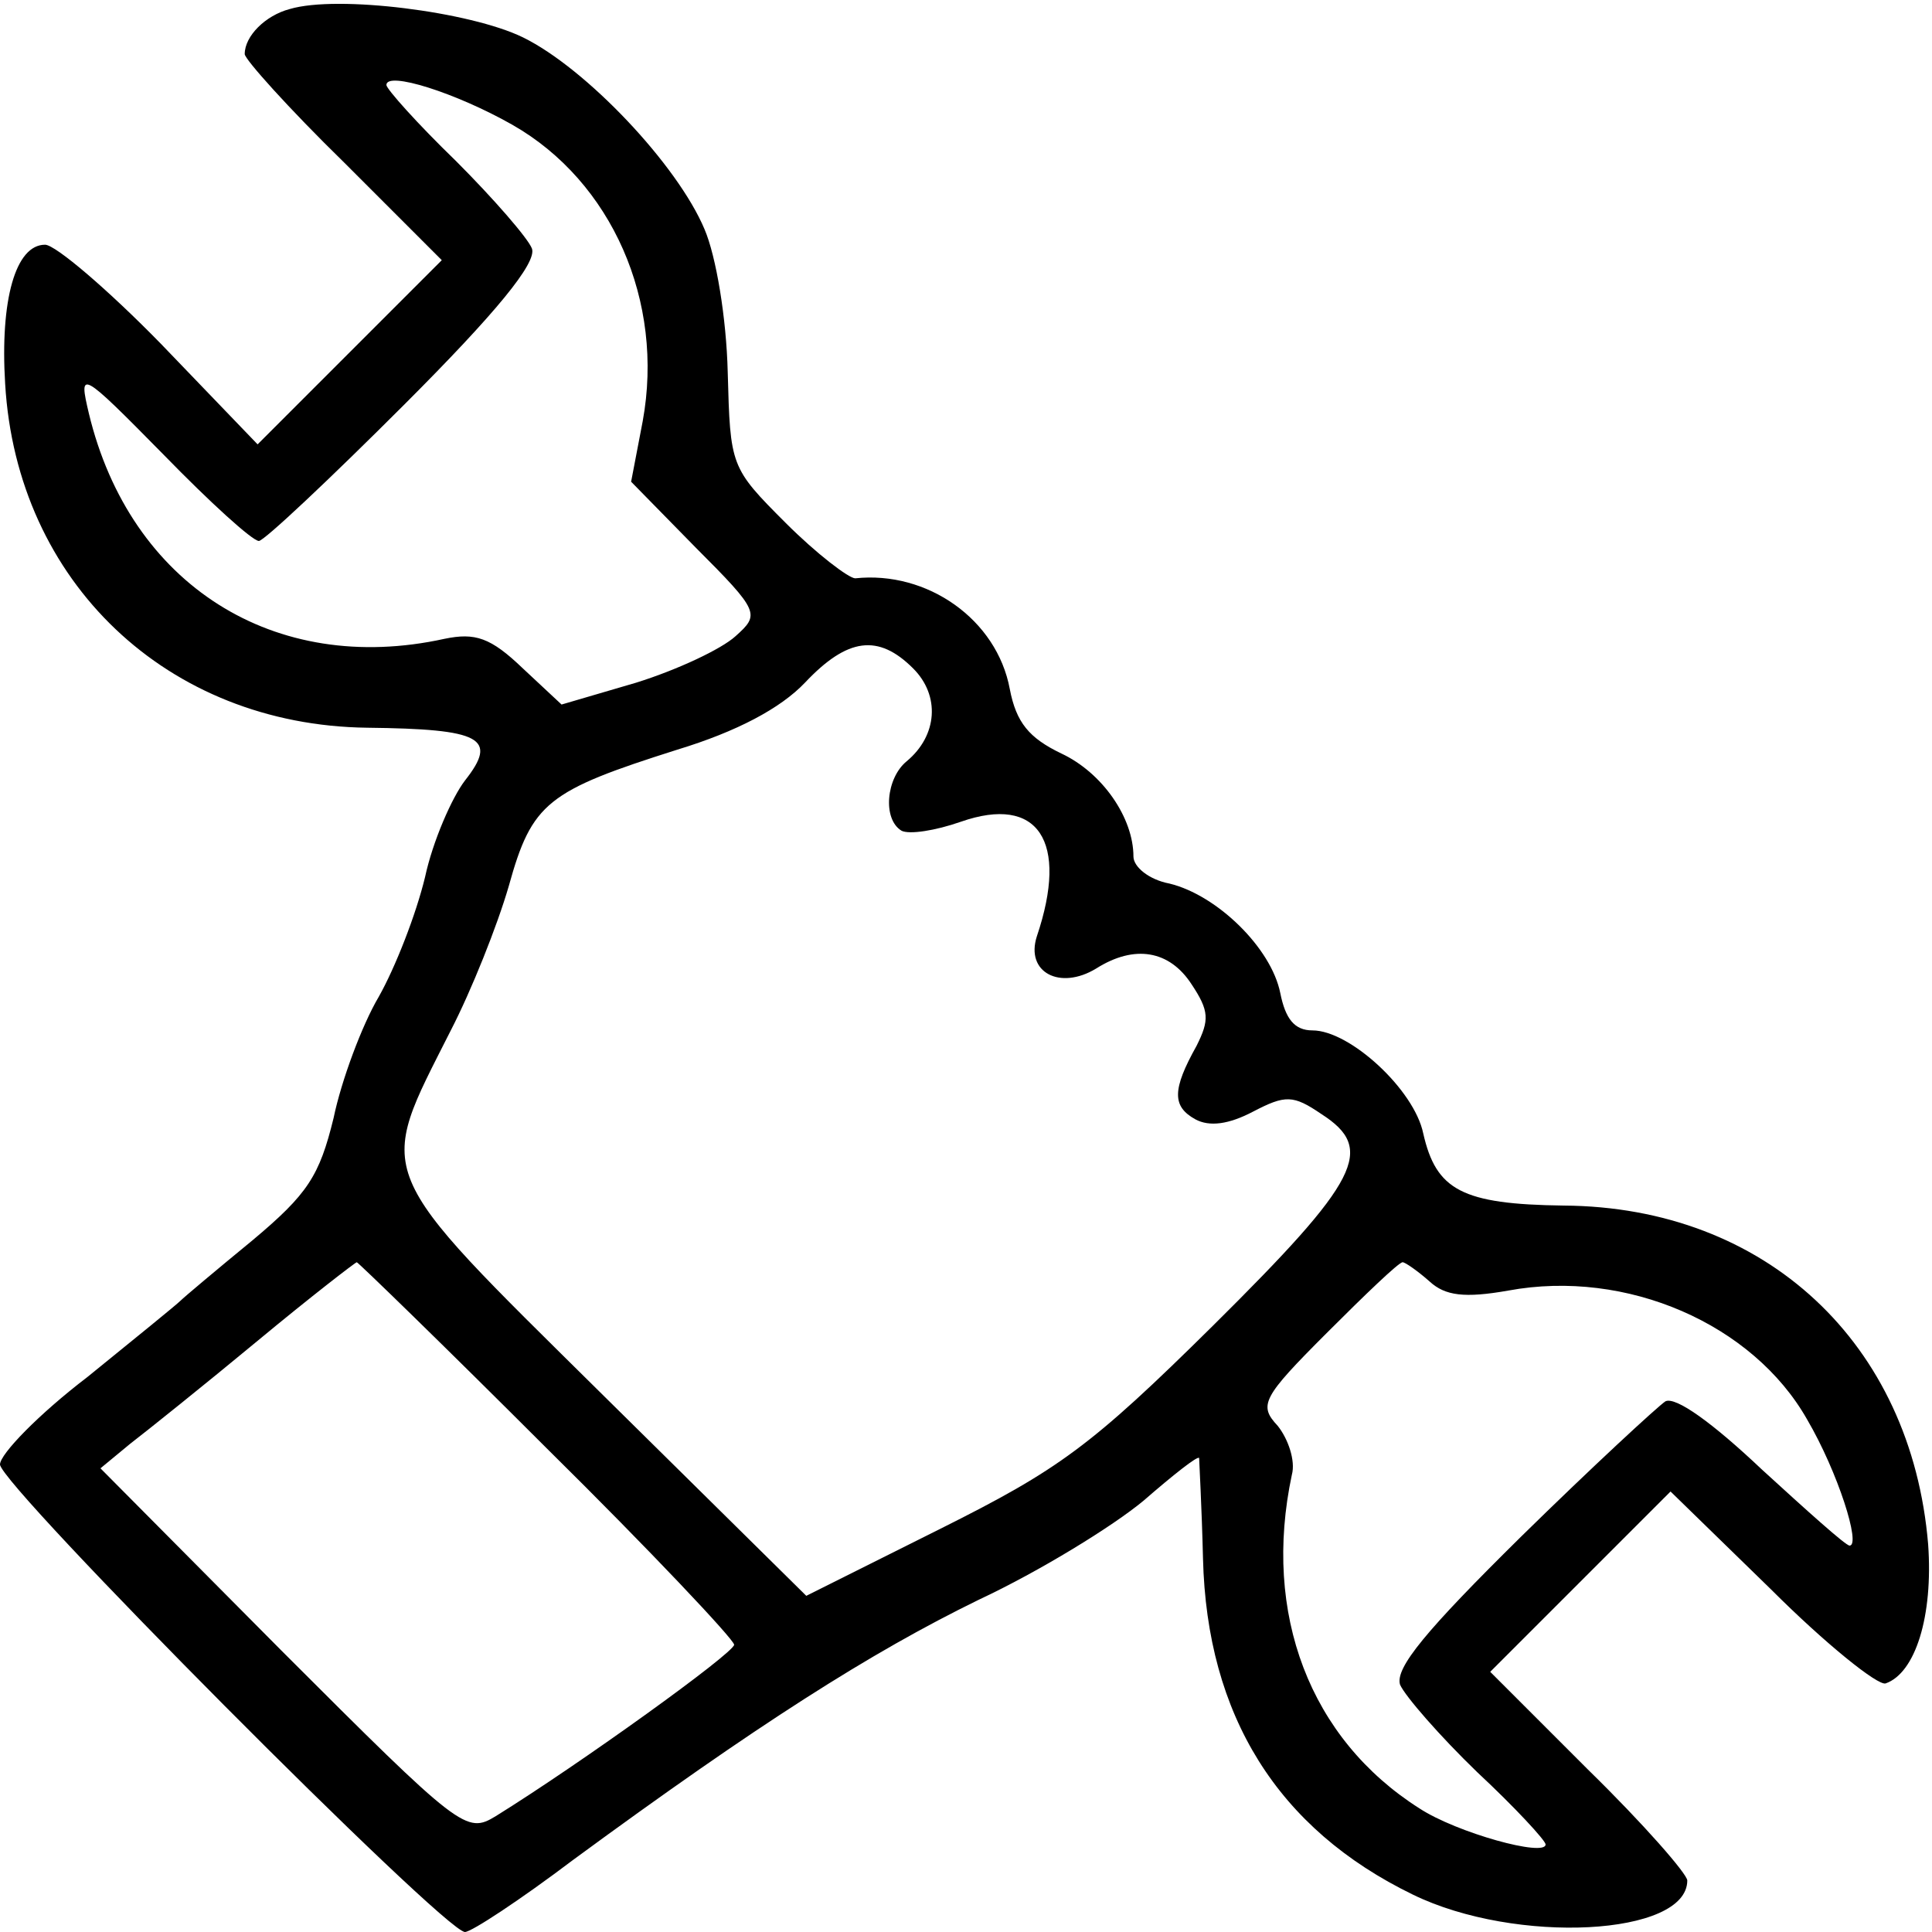 <?xml version="1.0" standalone="no"?>
<!DOCTYPE svg PUBLIC "-//W3C//DTD SVG 20010904//EN"
 "http://www.w3.org/TR/2001/REC-SVG-20010904/DTD/svg10.dtd">
<svg version="1.0" xmlns="http://www.w3.org/2000/svg"
 width="150pt" height="150pt" viewBox="0 0 150 150"
 preserveAspectRatio="xMidYMid meet">
<g transform="translate(0,150) scale(0.1,-0.1)"
fill="#000000" stroke="none">
<path d="M225 1493 c-19 -5 -35 -21 -35 -35 0 -4 34 -42 77 -84 l76 -76 -71
-71 -72 -72 -75 78 c-41 42 -82 77 -90 77 -23 0 -35 -43 -31 -108 9 -154 126
-265 281 -267 89 -1 102 -8 76 -41 -10 -13 -25 -47 -31 -75 -7 -29 -23 -70
-36 -93 -13 -22 -29 -65 -35 -94 -11 -45 -20 -59 -63 -95 -28 -23 -53 -44 -56
-47 -3 -3 -35 -29 -72 -59 -38 -29 -68 -60 -68 -68 0 -16 345 -363 361 -363 5
0 43 25 84 56 143 105 231 161 315 202 47 22 104 57 128 77 23 20 42 35 43 33
0 -2 2 -37 3 -78 3 -122 58 -210 163 -261 80 -39 213 -32 213 11 0 5 -34 44
-77 86 l-76 76 70 70 70 70 78 -76 c42 -42 83 -75 89 -73 23 8 37 52 33 108
-13 156 -126 262 -283 263 -79 1 -99 12 -109 56 -7 34 -57 80 -86 80 -14 0
-21 9 -25 29 -7 35 -49 76 -86 85 -16 3 -28 13 -28 21 0 30 -24 65 -56 80 -25
12 -35 24 -40 50 -10 54 -64 92 -120 86 -5 0 -30 19 -54 43 -43 43 -43 44 -45
117 -1 42 -9 90 -18 111 -21 50 -92 125 -141 149 -41 20 -144 33 -181 22z
m173 -90 c77 -44 118 -137 101 -230 l-9 -47 50 -51 c50 -50 50 -52 31 -69 -11
-10 -45 -26 -77 -36 l-58 -17 -30 28 c-25 24 -37 28 -61 23 -132 -29 -244 42
-276 175 -8 34 -7 34 58 -32 36 -37 69 -67 74 -67 4 0 55 48 113 106 71 71
103 110 99 121 -3 8 -30 39 -59 68 -30 29 -54 56 -54 59 0 11 54 -6 98 -31z
m311 -422 c21 -21 19 -52 -5 -72 -16 -13 -19 -45 -4 -54 6 -3 26 0 46 7 60 21
84 -15 59 -89 -9 -28 18 -42 46 -25 30 19 57 14 74 -12 14 -21 14 -28 4 -48
-19 -34 -19 -47 -1 -57 11 -6 26 -4 45 6 25 13 31 13 53 -2 42 -27 30 -51 -84
-164 -95 -94 -120 -112 -212 -158 l-104 -52 -159 157 c-180 178 -175 167 -117
282 16 31 36 81 45 112 18 65 30 74 131 106 46 14 80 32 99 52 33 35 57 38 84
11z m-284 -606 c80 -79 145 -148 145 -152 -1 -7 -119 -92 -185 -133 -23 -14
-27 -11 -166 128 l-141 142 23 19 c13 10 58 46 99 80 41 34 76 61 77 61 1 0
68 -65 148 -145z m685 130 c12 -11 27 -13 61 -7 92 17 190 -26 232 -100 24
-41 42 -98 33 -98 -3 0 -33 27 -68 59 -38 36 -67 57 -75 53 -6 -4 -57 -51
-112 -105 -74 -73 -98 -102 -94 -115 4 -9 31 -40 60 -68 29 -27 53 -53 53 -56
0 -10 -69 9 -98 28 -85 54 -122 151 -99 259 3 11 -3 28 -11 38 -15 16 -12 22
38 72 30 30 56 55 59 55 2 0 12 -7 21 -15z"/>
</g>
</svg>
